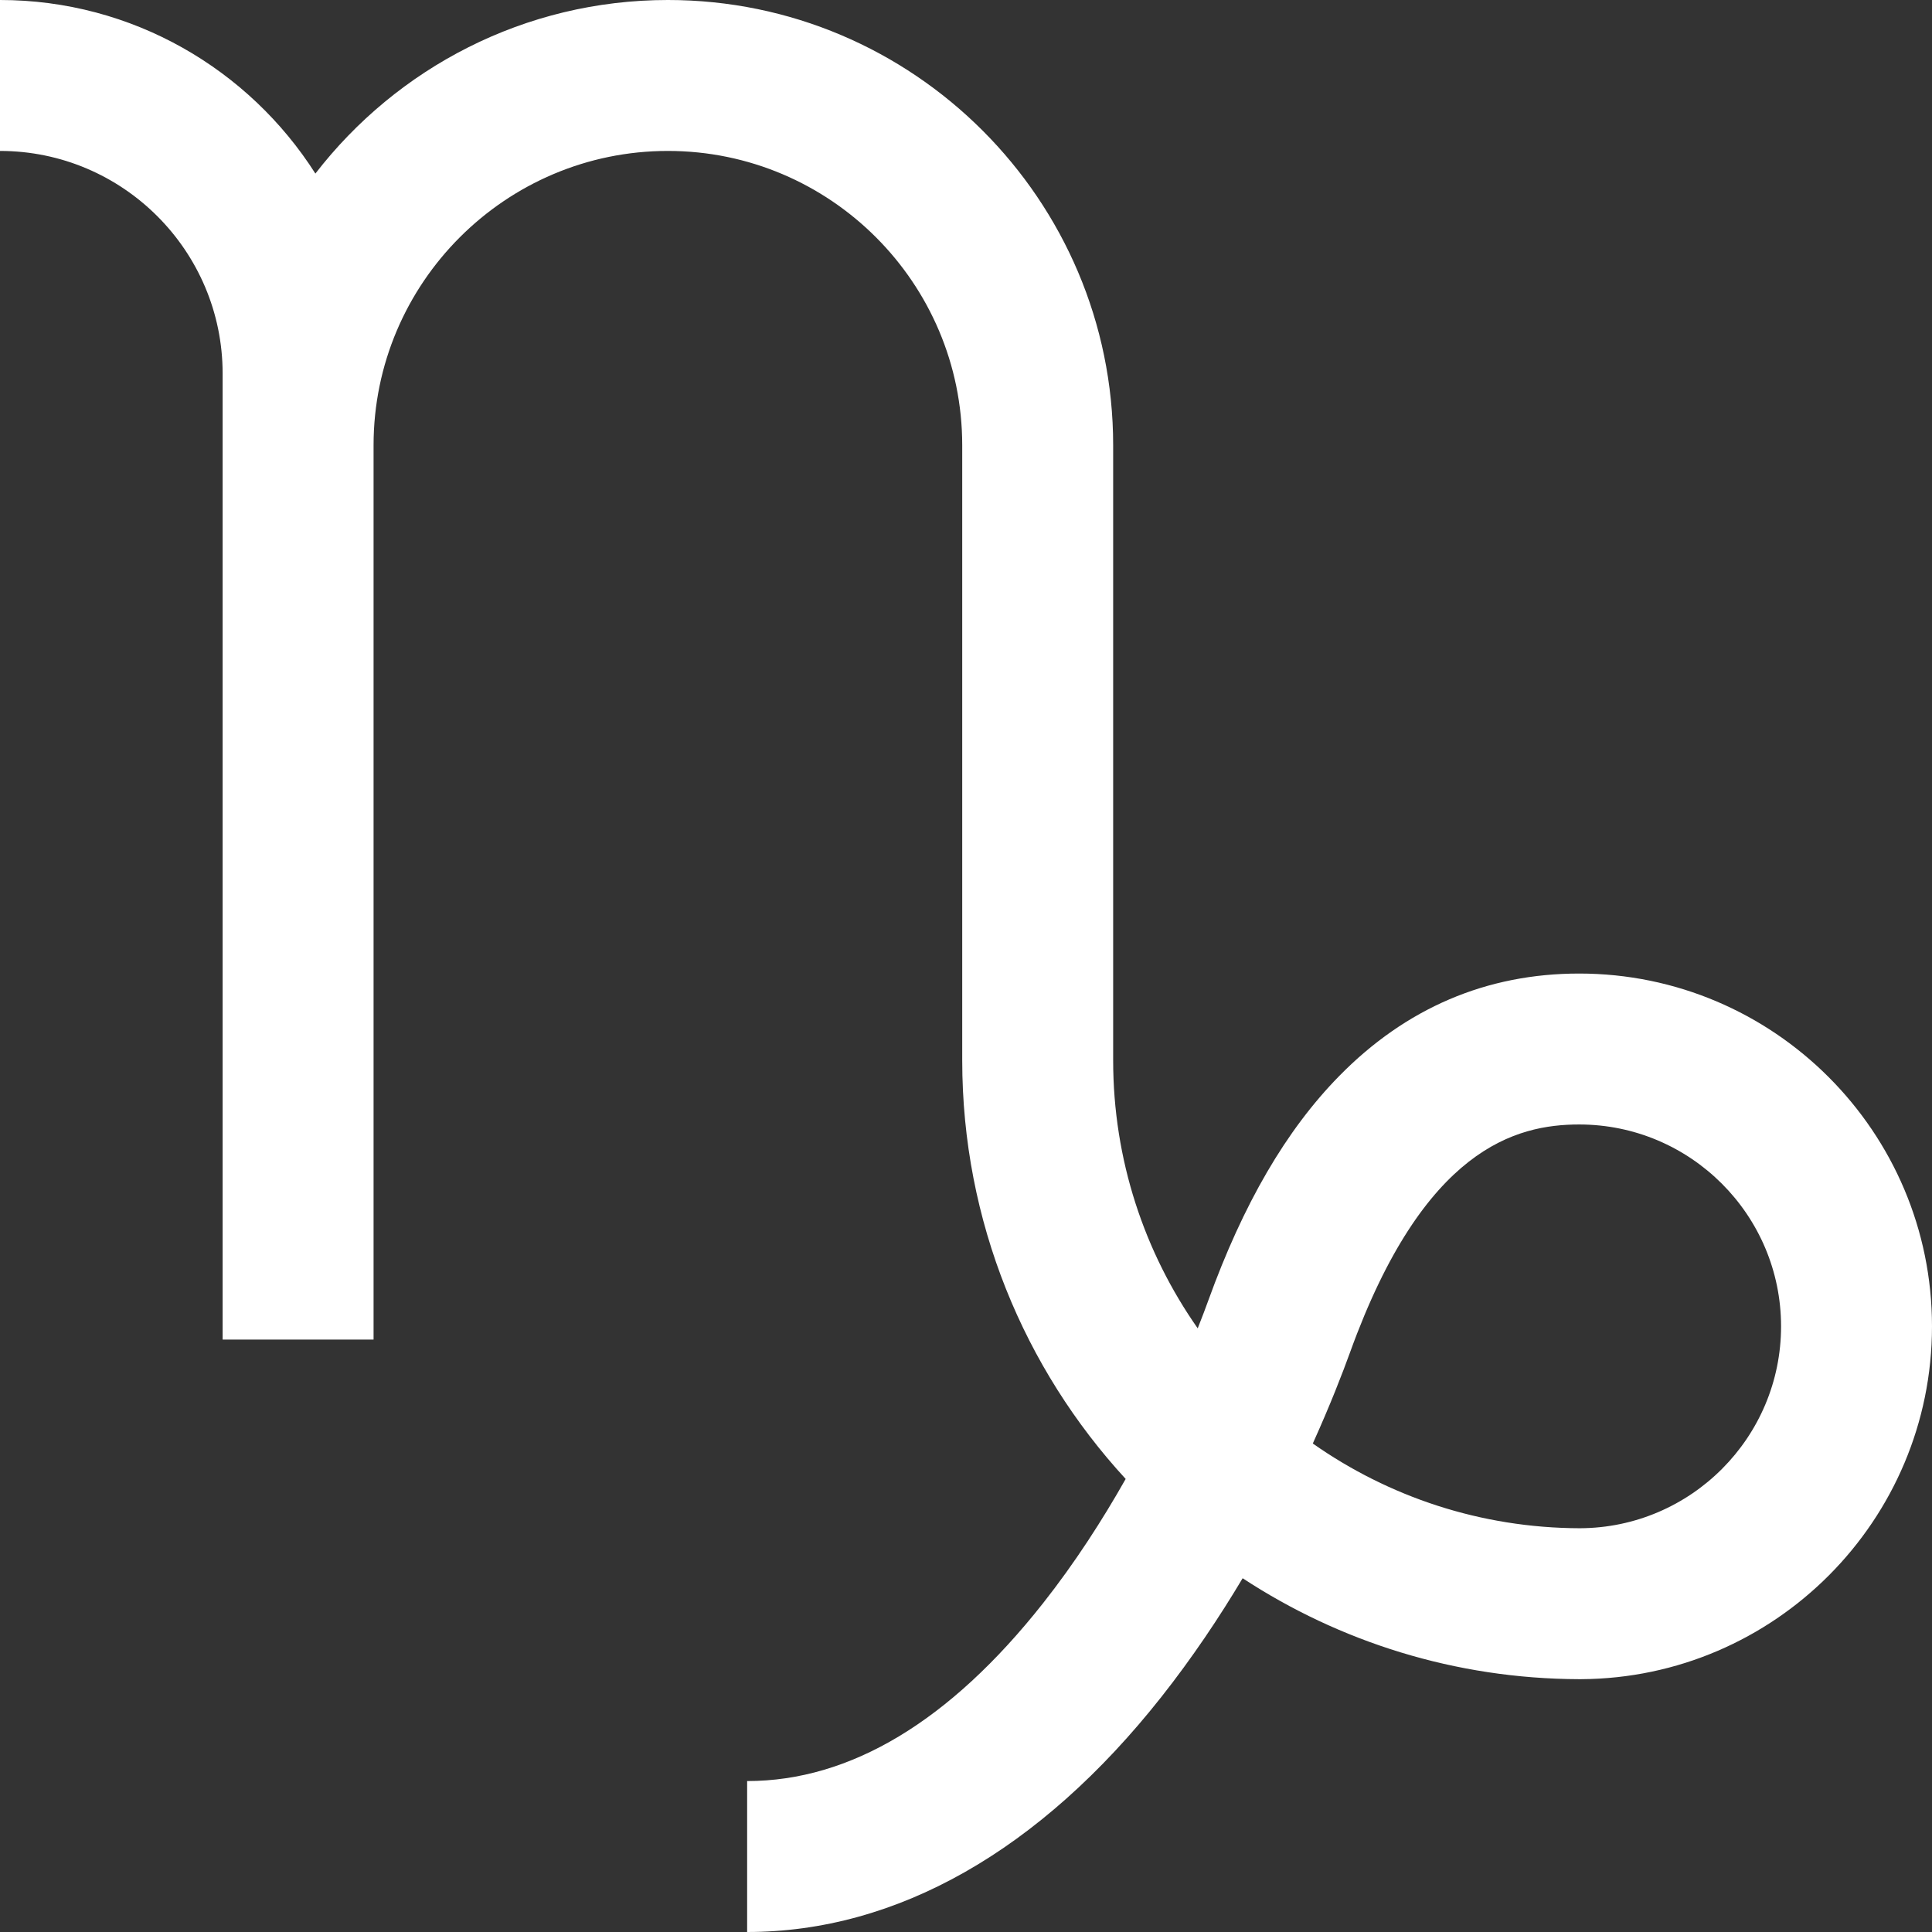<svg id="Capa_1" enable-background="new 0 0 512 512" height="512" viewBox="0 0 512 512" width="512" xmlns="http://www.w3.org/2000/svg"><rect x="0" y="0" width="512" height="512" fill="#333333" stroke="none"/><path fill='#fff' d="m418.5 258c-24.54 0-45.948 9.147-63.63 27.188-14.037 14.32-25.38 33.788-34.679 59.514-.637 1.763-1.565 4.25-2.785 7.322-14.114-20.129-22.406-44.628-22.406-71.024v-163c0-65.065-52.935-118-118-118-37.98 0-71.821 18.041-93.418 45.998-17.583-27.629-48.476-45.998-83.582-45.998v40c32.533 0 59 26.467 59 59v256h40v-237c0-43.009 34.991-78 78-78s78 34.991 78 78v163c0 42.742 16.431 81.713 43.315 110.934-6.095 10.783-13.405 22.183-21.934 32.983-24.671 31.242-51.042 47.083-78.381 47.083v40c39.633 0 77.592-21.541 109.773-62.292 8.186-10.366 15.353-21.083 21.542-31.459 25.661 16.826 56.295 26.652 89.185 26.751h.5v-.001c51.327-.27 93-42.109 93-93.499 0-51.556-41.944-93.5-93.5-93.5zm.198 147c-26.314-.063-50.724-8.362-70.791-22.454 4.648-10.28 7.925-18.777 9.902-24.247 19.535-54.049 43.993-60.299 60.691-60.299 29.5 0 53.5 24 53.5 53.5 0 29.434-23.894 53.392-53.302 53.5z"/></svg>